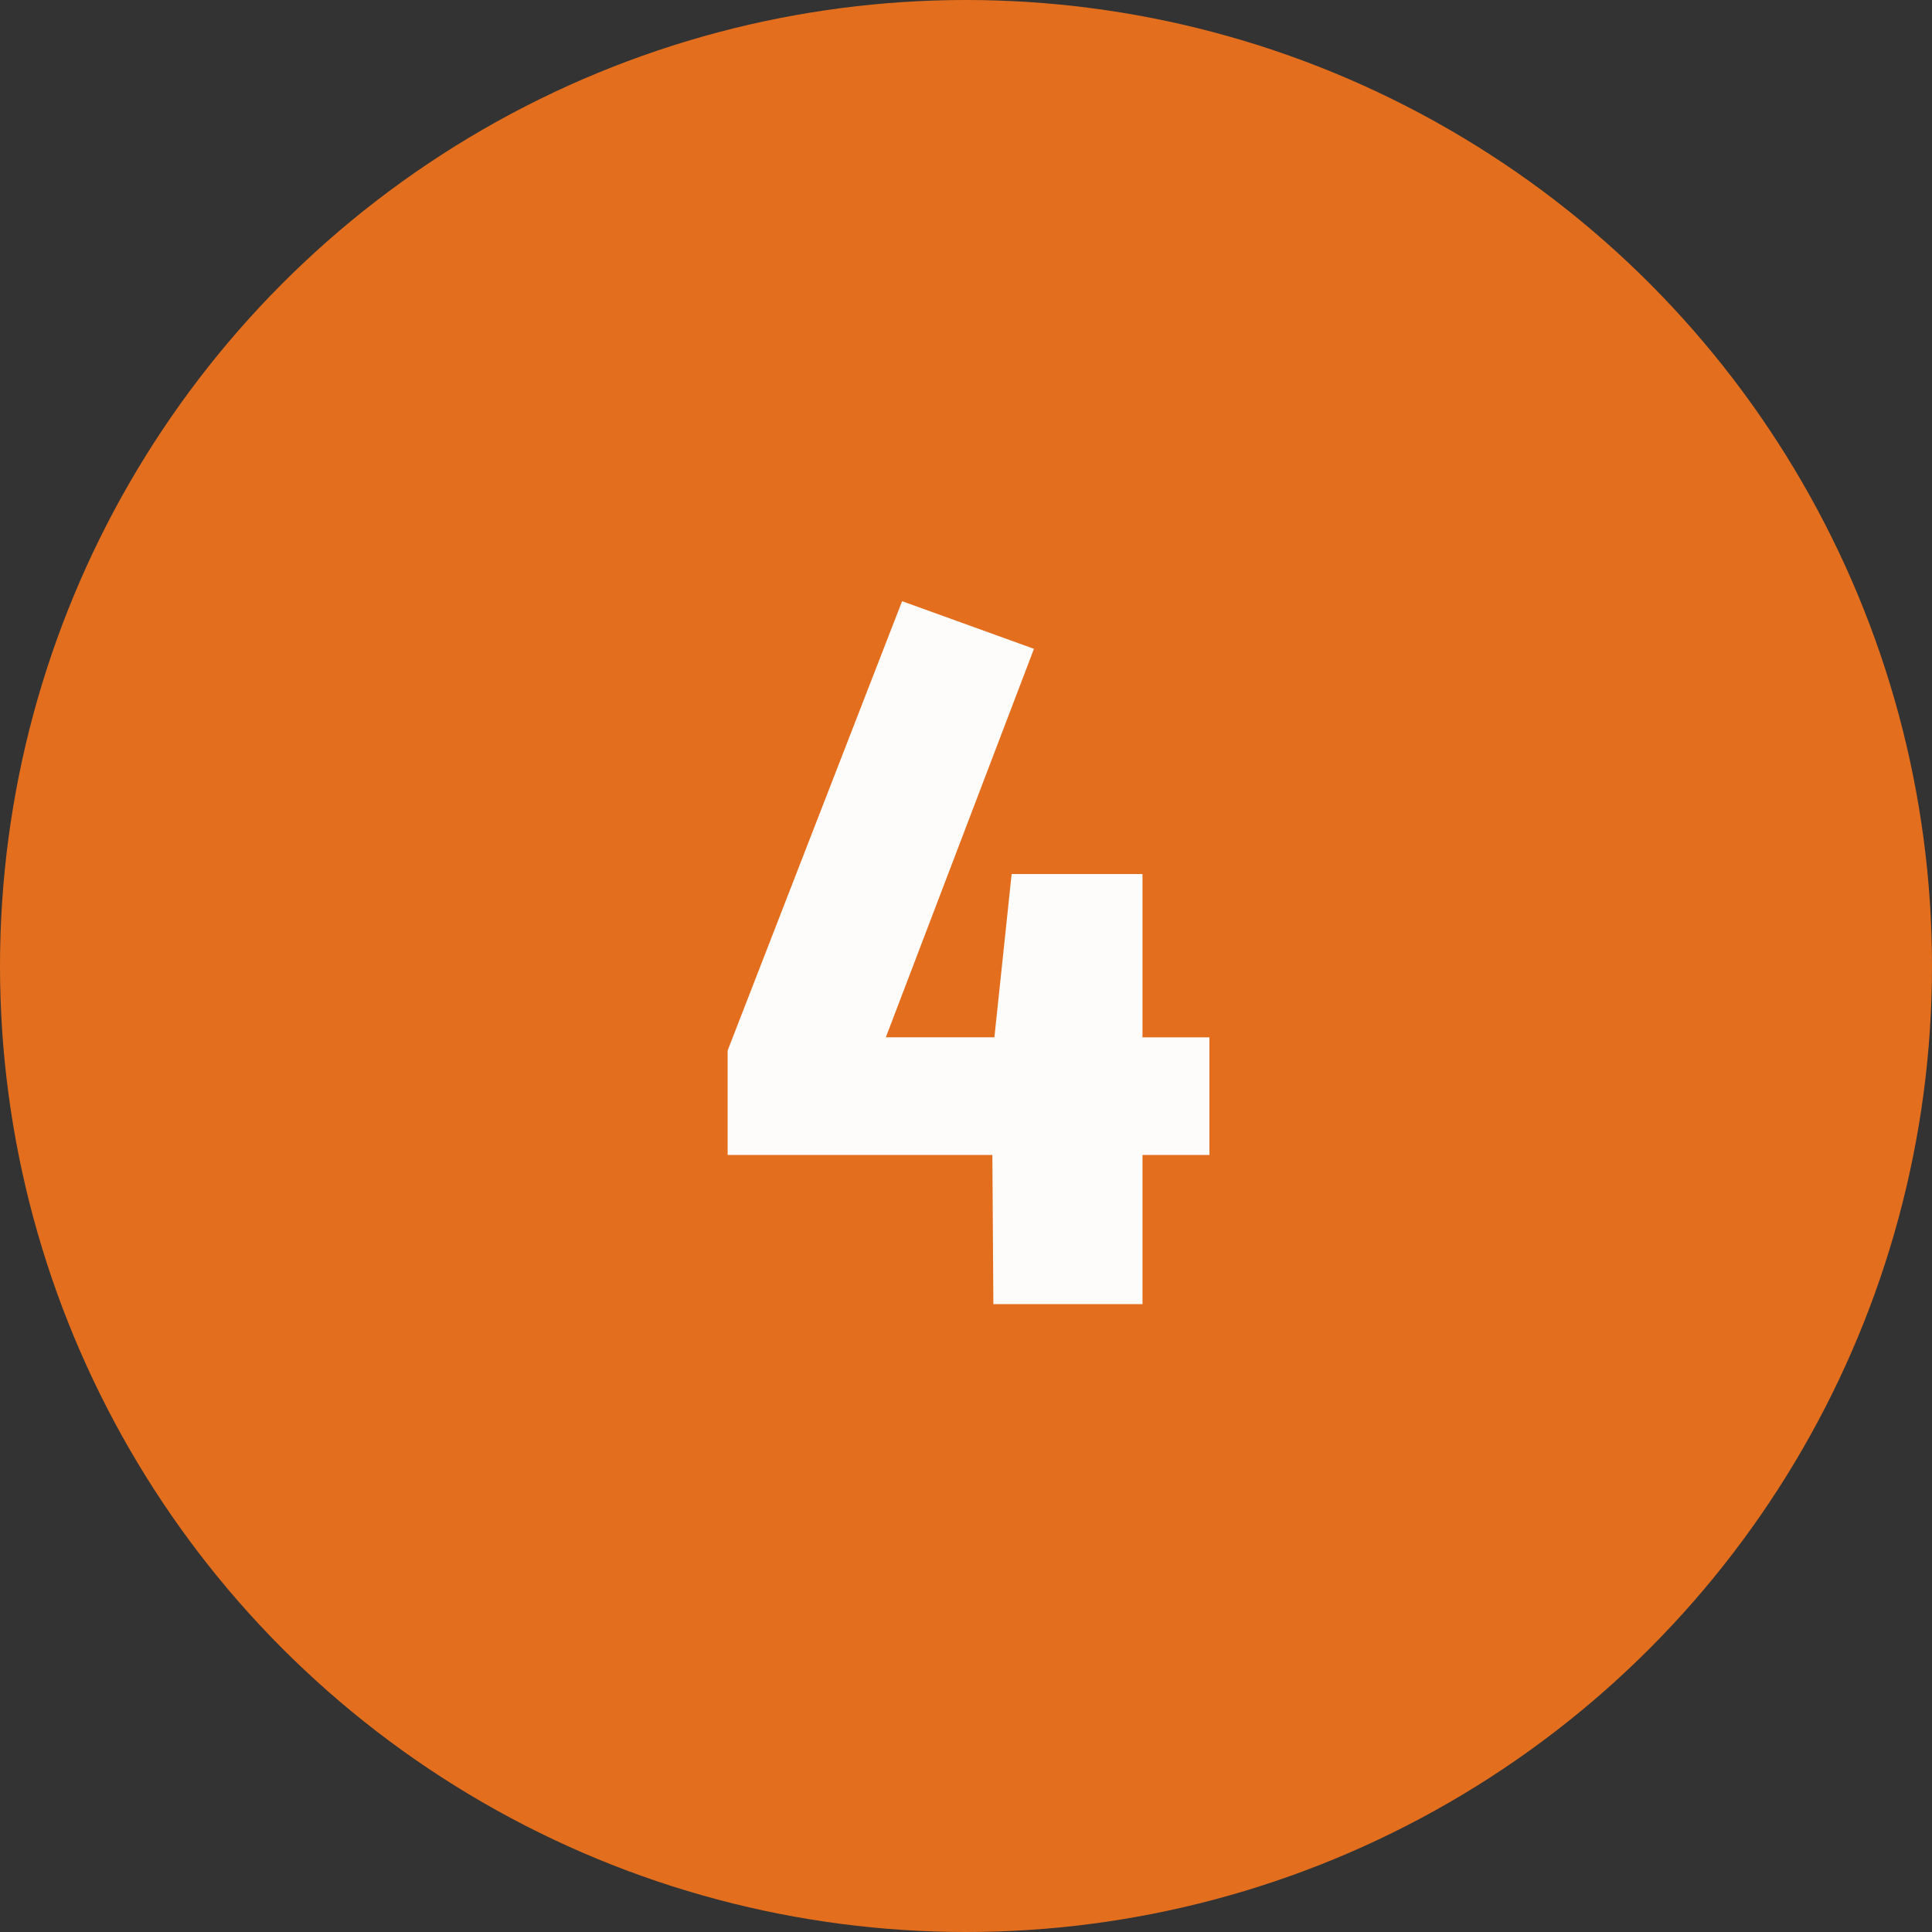 <?xml version="1.0" encoding="UTF-8"?> <svg xmlns="http://www.w3.org/2000/svg" width="120" height="120" viewBox="0 0 120 120"><rect x="0" y="0" width="120" height="120" fill="#333333" stroke="none"/><g id="Grupo_456" data-name="Grupo 456" transform="translate(-279 -1536)"><circle id="Elipse_8" data-name="Elipse 8" cx="60" cy="60" r="60" transform="translate(279 1536)" fill="#e36f1e"></circle><path id="Trazado_476" data-name="Trazado 476" d="M15.12-16.569v7.308H10.962V0H1.7L1.638-9.261H-14.805V-15.75L-3.969-43.659,4.221-40.7l-9.2,24.129H1.764L2.835-26.712h8.127v10.143Z" transform="translate(339 1617)" fill="#fdfcfb"></path></g></svg> 